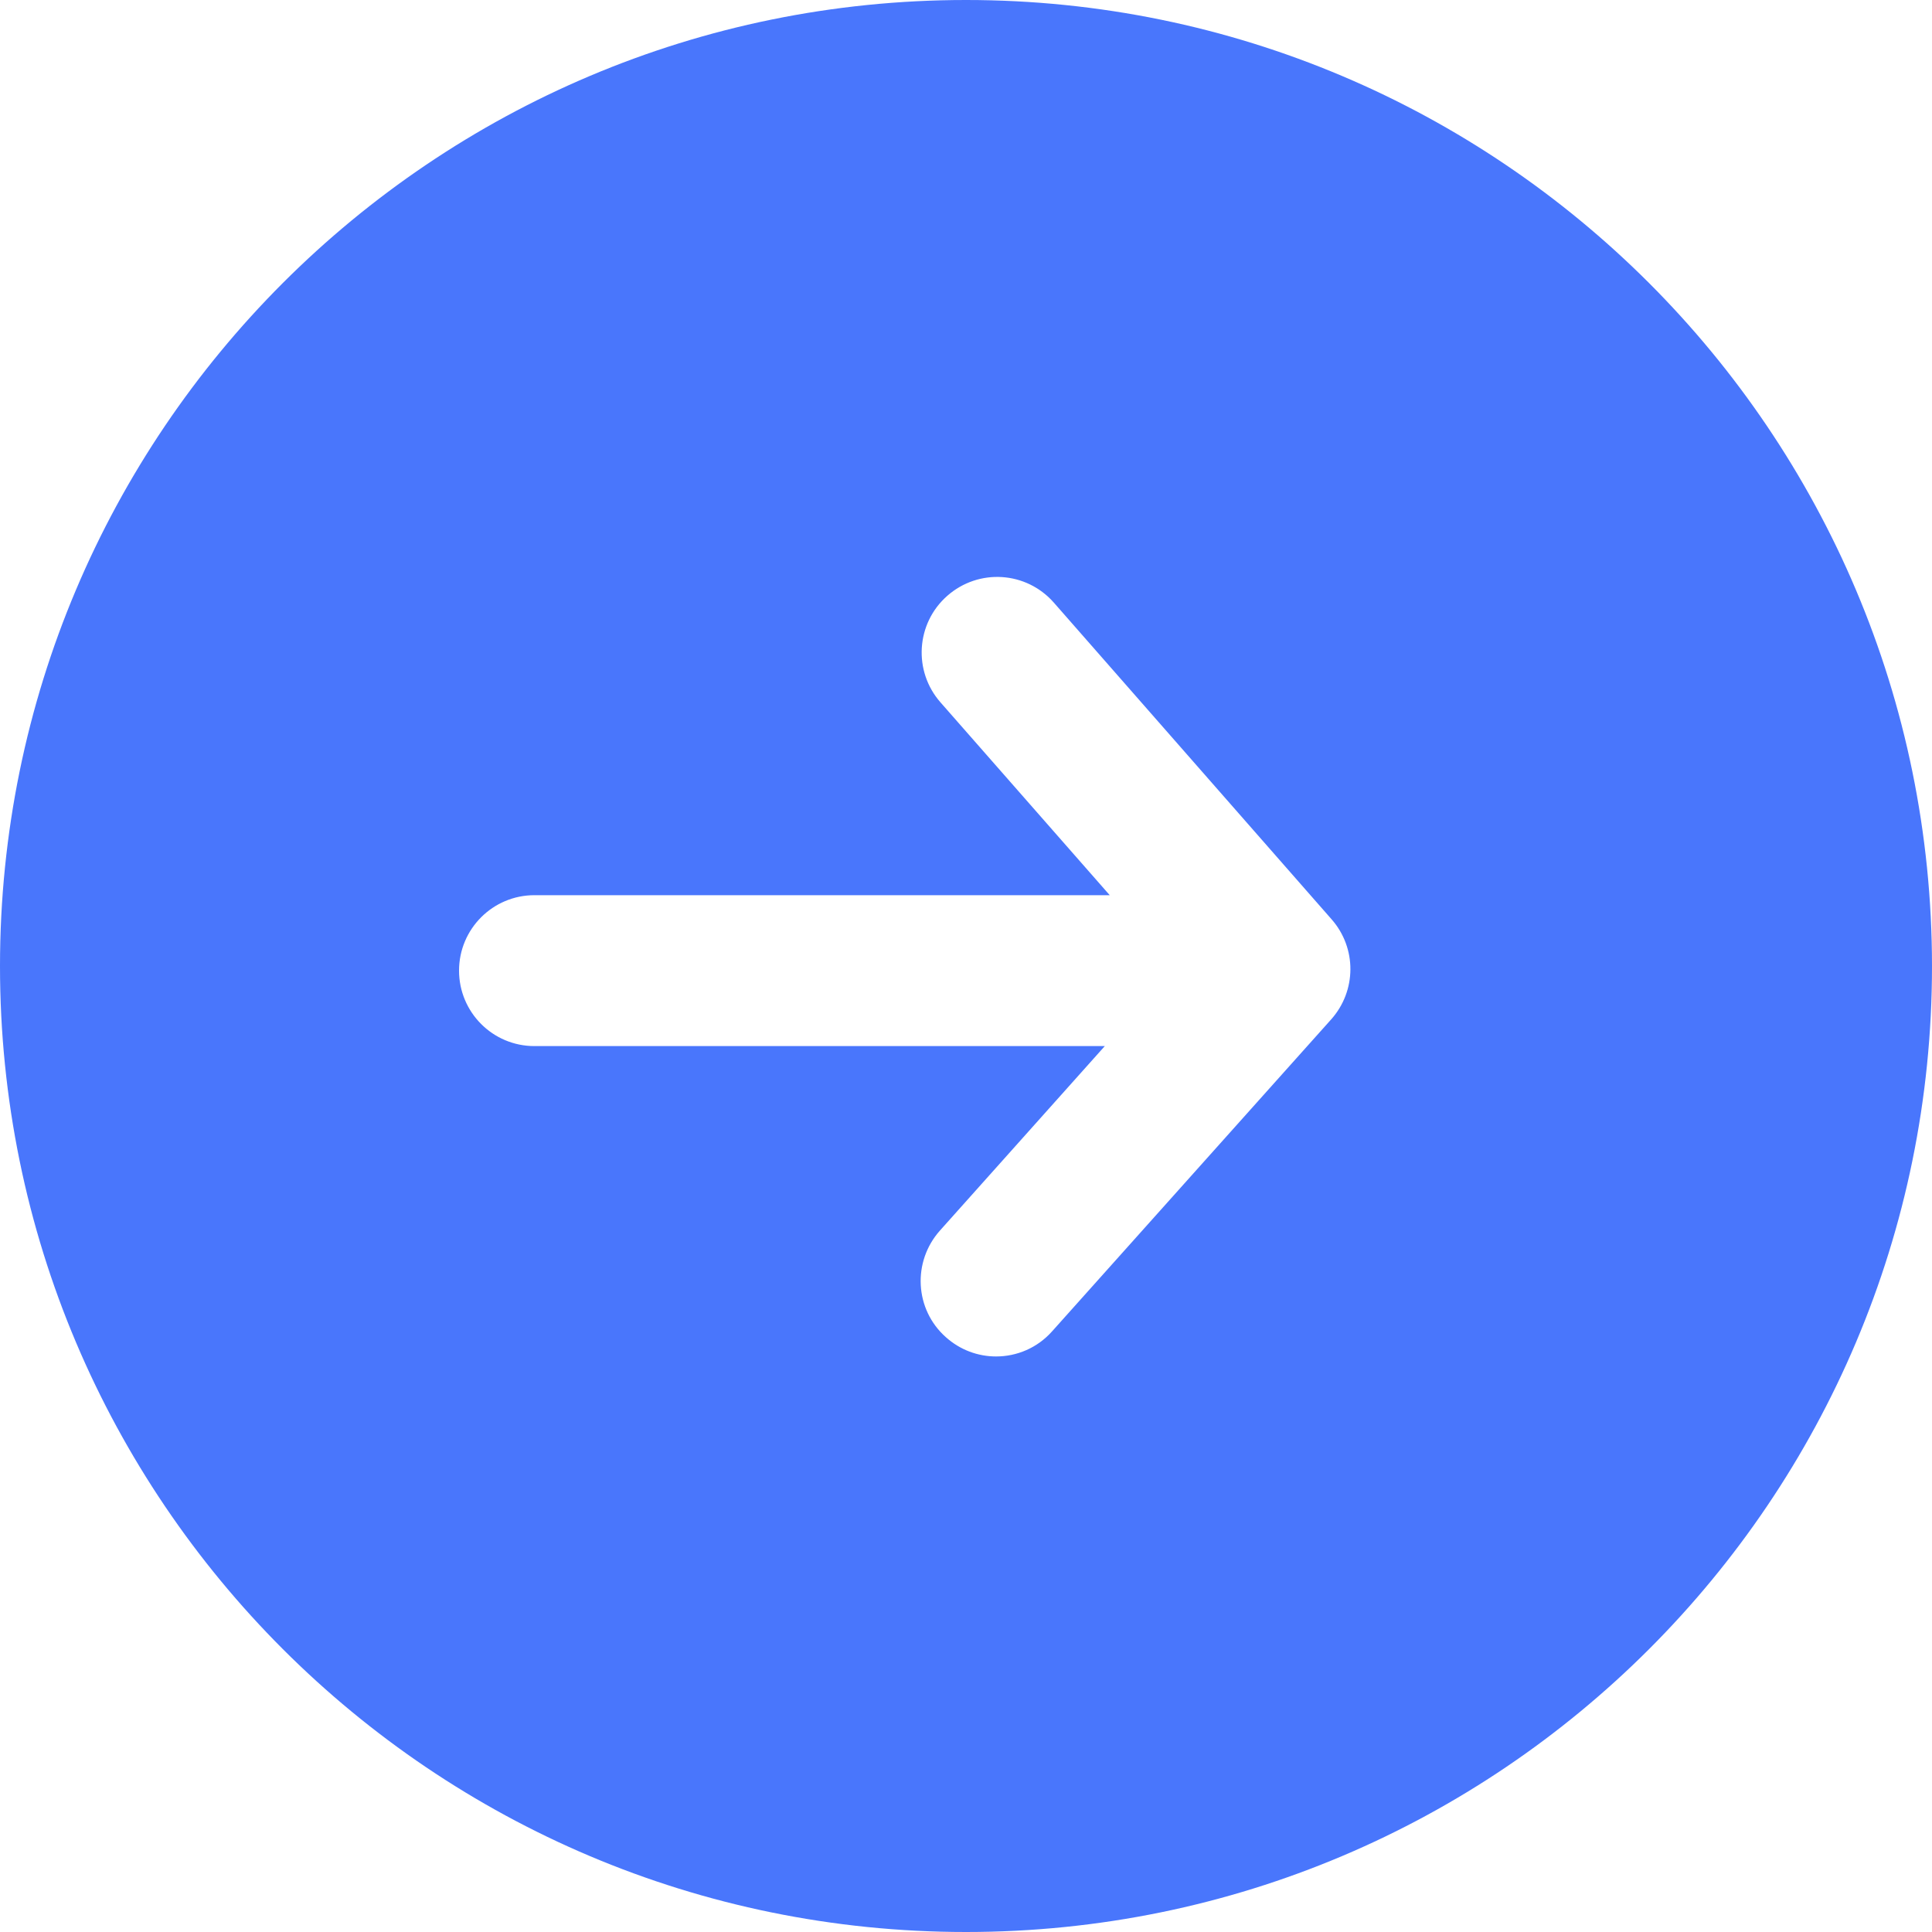 <svg width="20" height="20" viewBox="0 0 20 20" fill="none" xmlns="http://www.w3.org/2000/svg">
<path fill-rule="evenodd" clip-rule="evenodd" d="M0 10.001C0 4.477 4.476 0 10 0C15.522 0 19.998 4.477 20 10.001C20 15.523 15.524 20 10 20C4.476 20 0 15.525 0 10.001ZM11.437 10.829H5.532C5.1 10.829 4.752 10.478 4.752 10.048C4.752 9.616 5.102 9.267 5.532 9.267H11.488L9.736 7.271C9.451 6.947 9.482 6.453 9.806 6.168C10.131 5.882 10.623 5.913 10.909 6.238L13.784 9.516C14.046 9.813 14.044 10.257 13.78 10.553L10.893 13.78C10.739 13.954 10.526 14.042 10.311 14.042C10.125 14.042 9.939 13.975 9.791 13.842C9.468 13.555 9.443 13.061 9.73 12.739L11.437 10.829Z" fill="#4976FC"/>
</svg>
